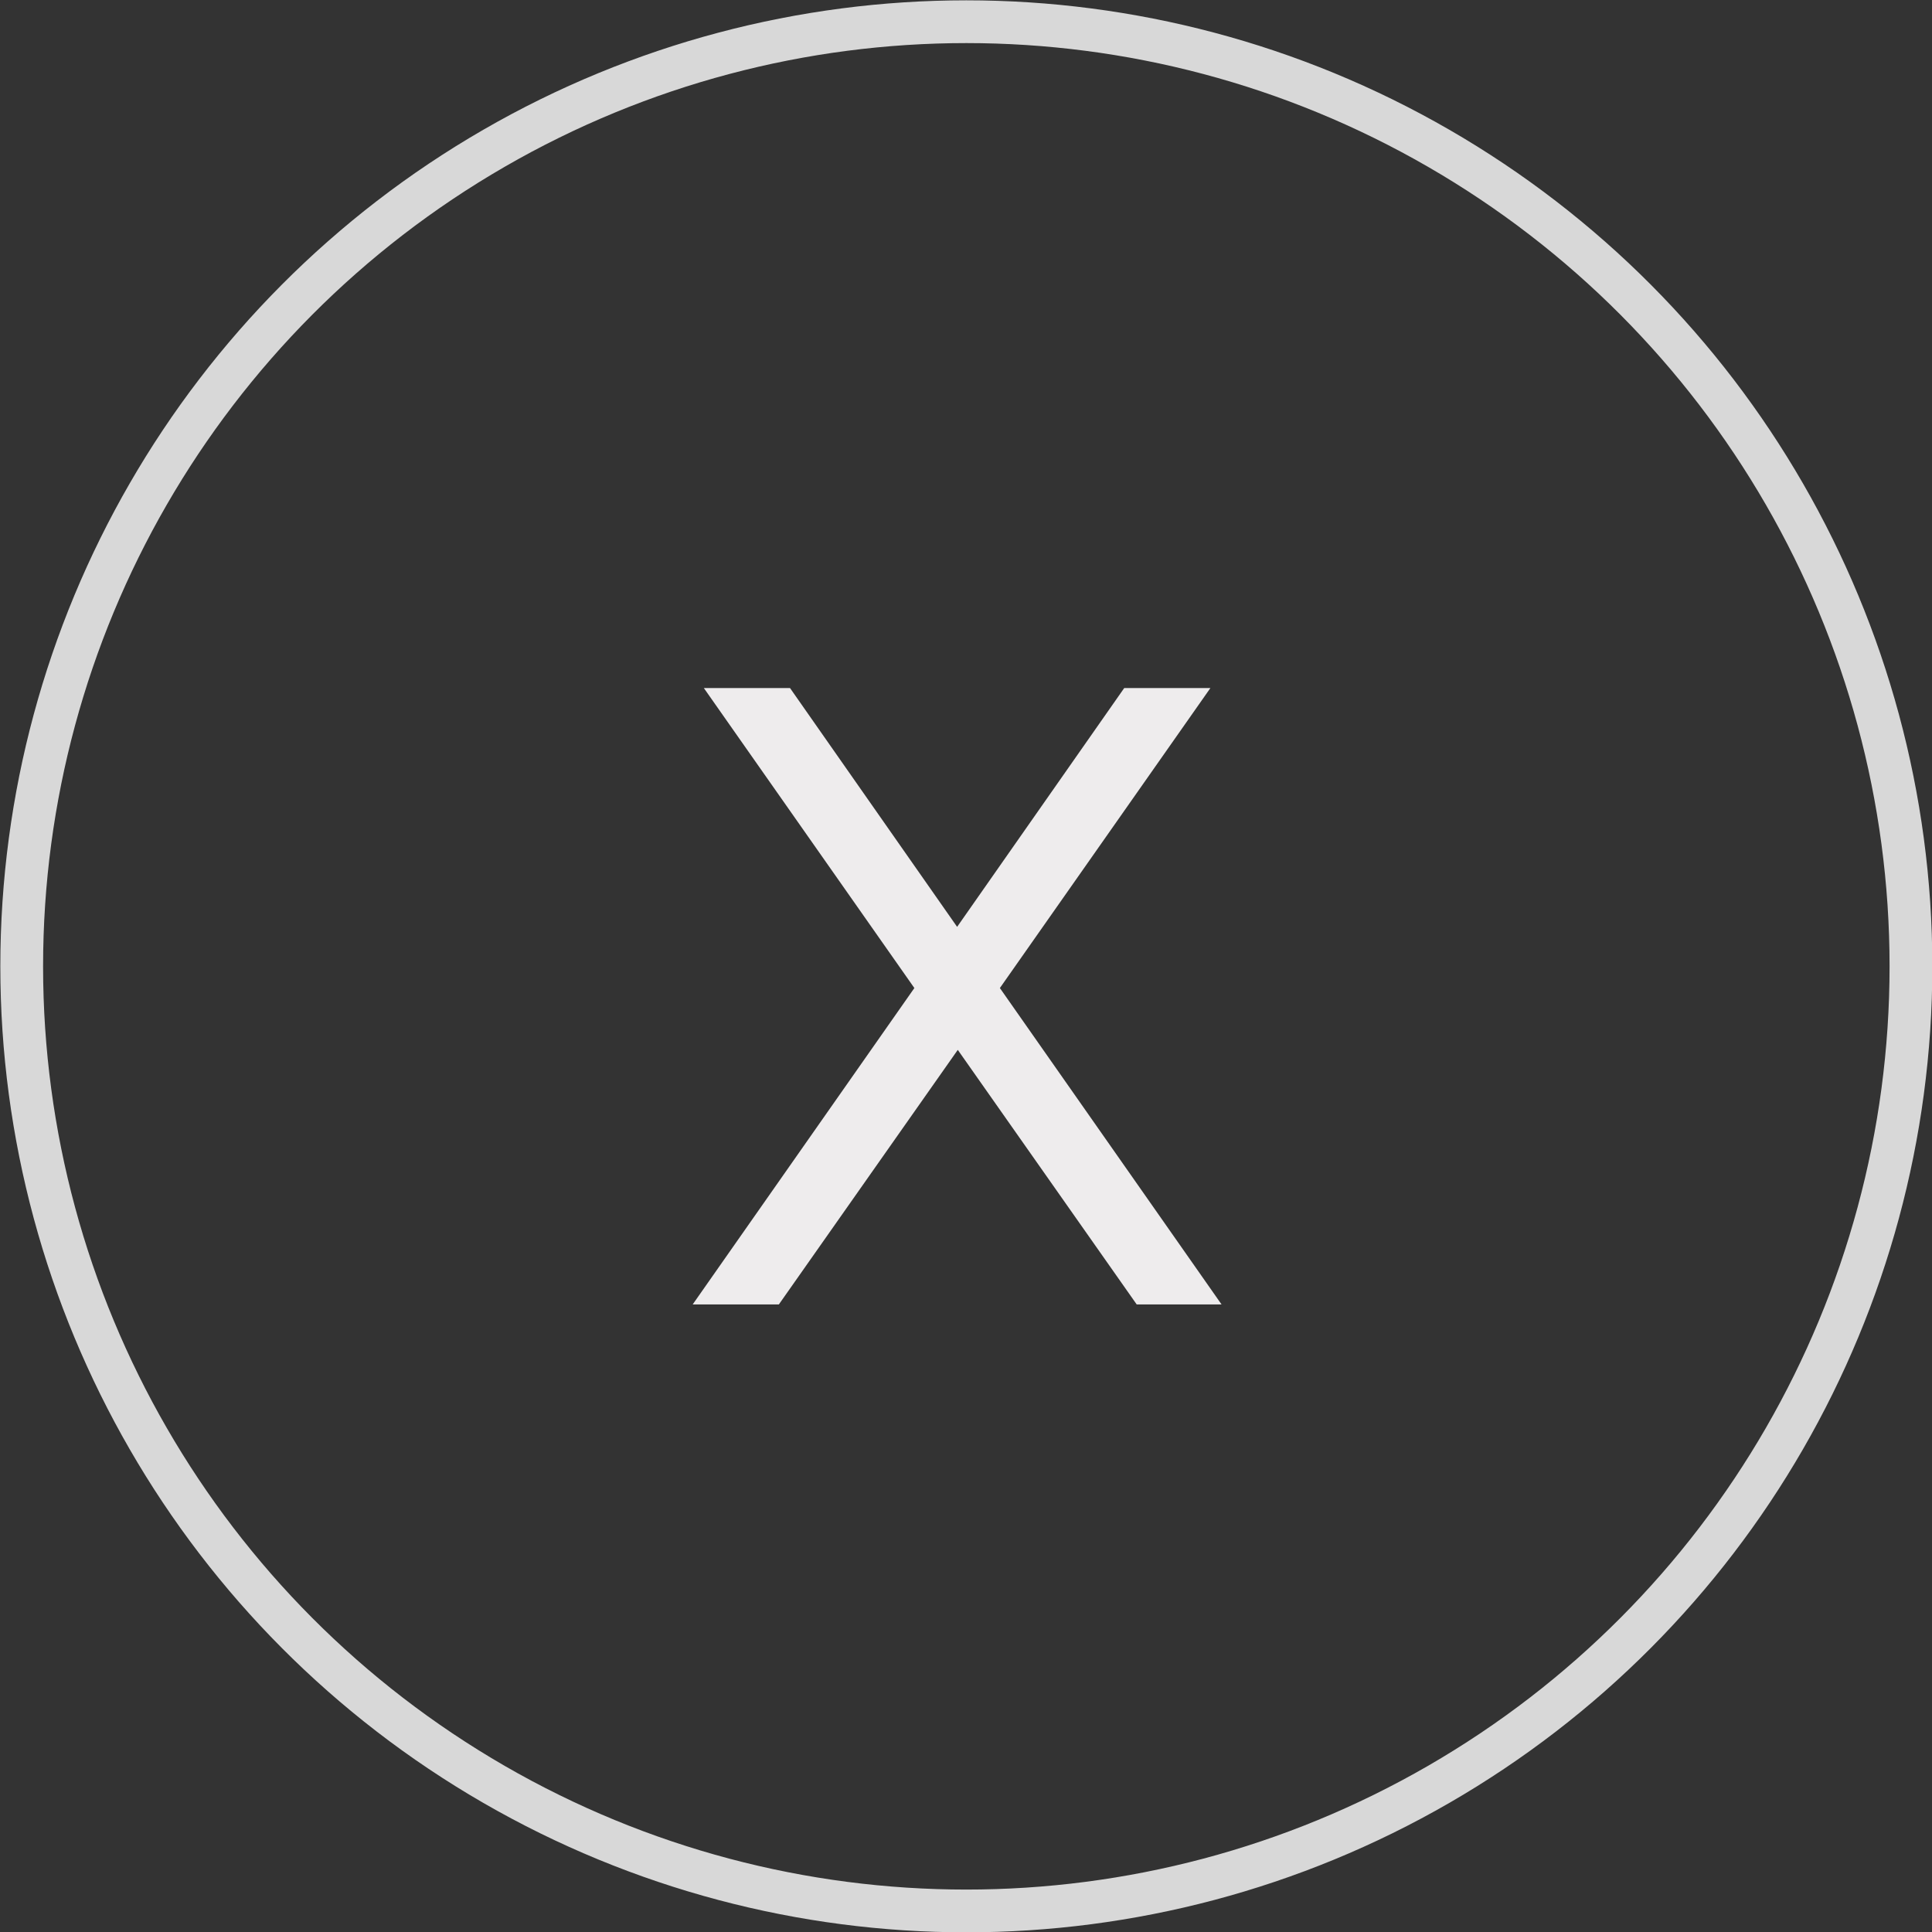 <?xml version="1.0" encoding="UTF-8"?>
<svg id="Layer_2" data-name="Layer 2" xmlns="http://www.w3.org/2000/svg" viewBox="0 0 29.37 29.37">
  <rect x="0" y="0" width="29.37" height="29.37" fill="#333333" stroke="none"/>
  <defs>
    <style>
      .cls-1 {
        fill: none;
        stroke: #d8d8d8;
        stroke-miterlimit: 10;
        stroke-width: .65px;
      }

      .cls-2 {
        fill: #eeeced;
        stroke-width: 0px;
      }
    </style>
  </defs>
  <g id="Layer_1-2" data-name="Layer 1">
    <g>
      <path class="cls-2" d="m18.59,19.83h-1.31l-2.72-3.87-2.72,3.87h-1.31l3.37-4.81-3.2-4.56h1.31l2.54,3.63,2.54-3.63h1.31l-3.2,4.56,3.37,4.81Z"/>
      <circle class="cls-1" cx="14.69" cy="14.69" r="14.36"/>
    </g>
  </g>
</svg>